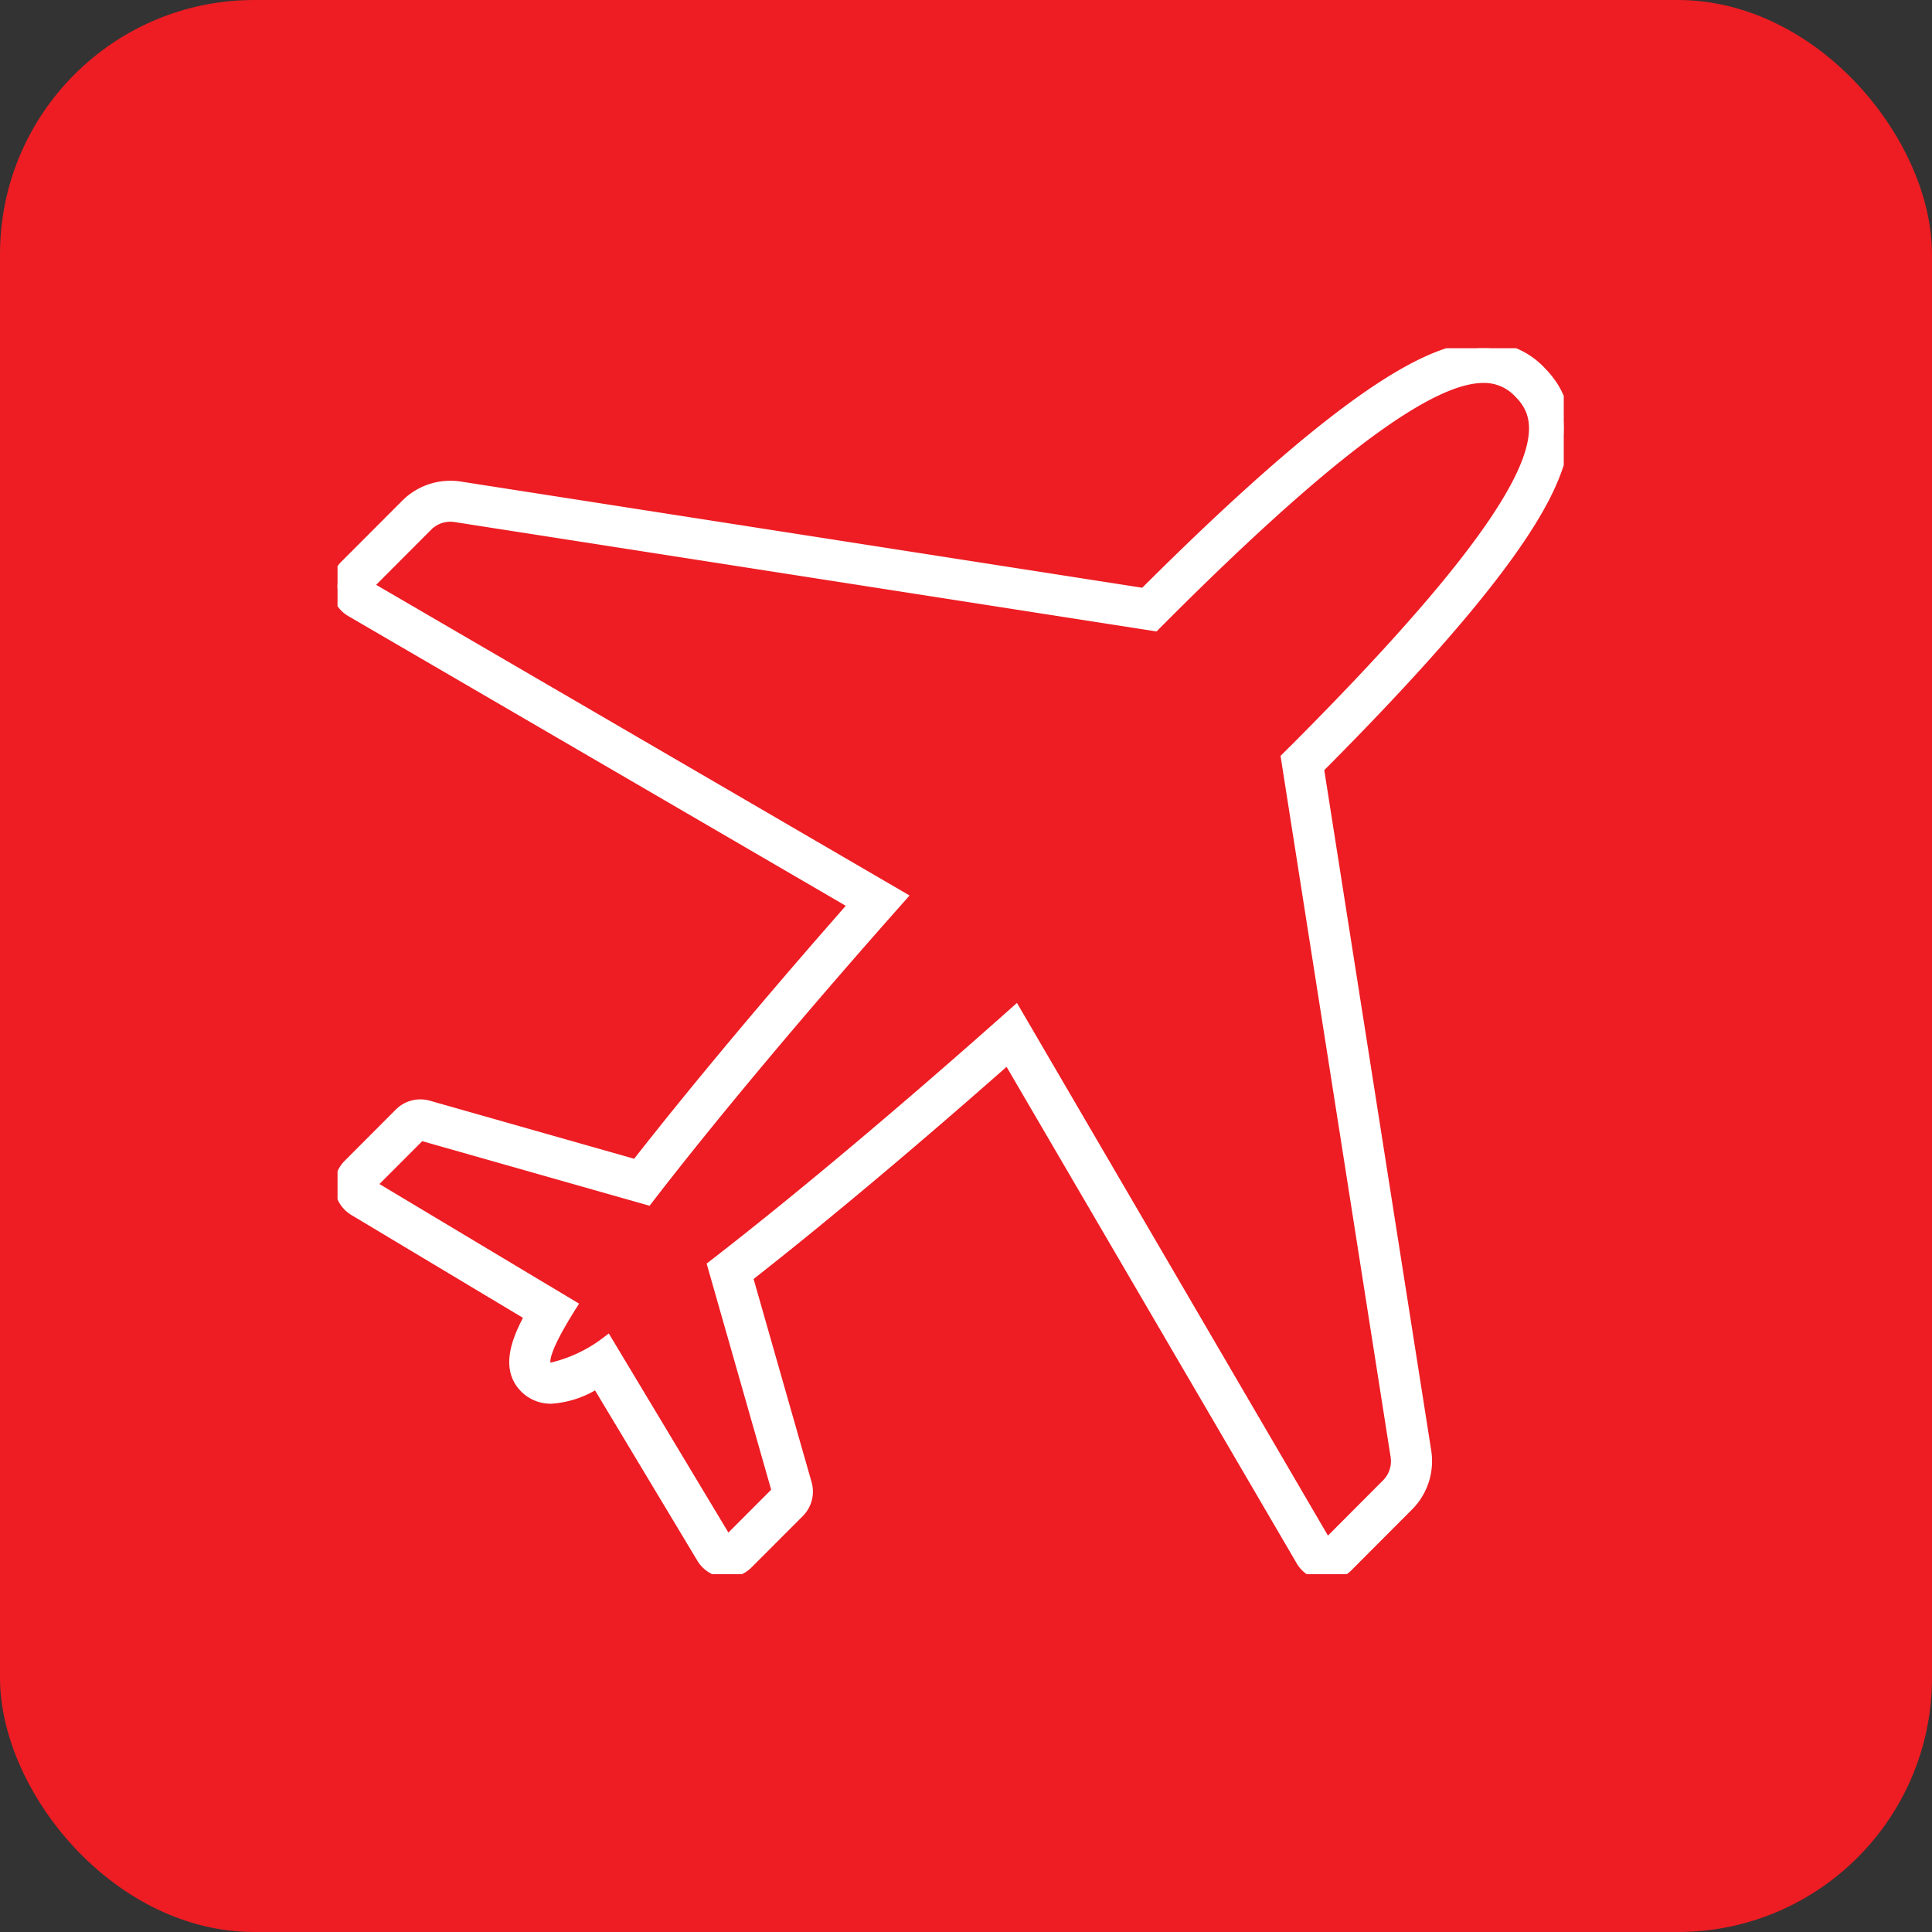 <svg xmlns="http://www.w3.org/2000/svg" xmlns:xlink="http://www.w3.org/1999/xlink" width="76" height="76" viewBox="0 0 76 76">
  <rect x="0" y="0" width="76" height="76" fill="#333333" stroke="none"/>
  <defs>
    <clipPath id="clip-path">
      <rect id="Rectangle_60" data-name="Rectangle 60" width="48.236" height="48.224" fill="#fff" stroke="#fff" stroke-width="0.5"/>
    </clipPath>
  </defs>
  <g id="Group_81" data-name="Group 81" transform="translate(-204 -3602)">
    <rect id="Rectangle_57" data-name="Rectangle 57" width="76" height="76" rx="10" transform="translate(204 3602)" fill="#ed1d23"/>
    <g id="Group_18" data-name="Group 18" transform="translate(217.278 3615.699)">
      <g id="Group_17" data-name="Group 17" transform="translate(0)" clip-path="url(#clip-path)">
        <path id="Path_37" data-name="Path 37" d="M47.293.935A3,3,0,0,0,45.079,0c-1.7,0-4.745,1.105-13.337,9.687L4.816,5.491a2.457,2.457,0,0,0-.375-.029,2.418,2.418,0,0,0-1.722.714L.325,8.573a1.113,1.113,0,0,0,.227,1.748L20.381,21.869c-3.305,3.753-6.318,7.354-8.619,10.3l-8.2-2.33a1.113,1.113,0,0,0-1.092.284L.458,32.14a1.113,1.113,0,0,0,.215,1.741l6.954,4.167c-.614,1.112-.922,2.119-.22,2.82a1.382,1.382,0,0,0,1.006.4,3.712,3.712,0,0,0,1.8-.62l4.156,6.918a1.113,1.113,0,0,0,1.742.213l2.013-2.016a1.113,1.113,0,0,0,.283-1.092l-2.327-8.152c2.947-2.305,6.549-5.326,10.3-8.641L37.946,47.671a1.113,1.113,0,0,0,.819.543,1.1,1.1,0,0,0,.142.009A1.113,1.113,0,0,0,39.7,47.9l2.394-2.4a2.442,2.442,0,0,0,.682-2.1L38.549,16.509c4.727-4.743,7.636-8.233,8.892-10.668,1.1-2.142,1.058-3.7-.149-4.905M37.632,15.852l-.27.27,4.31,27.453a1.321,1.321,0,0,1-.37,1.138l-2.394,2.4L26.664,26.143c-4.25,3.784-8.5,7.363-11.858,9.957l2.533,8.875-2.013,2.016L10.6,39.123a5.742,5.742,0,0,1-2.186,1.029.3.3,0,0,1-.22-.072c-.241-.241.131-1.1.96-2.415L1.245,32.926l2.014-2.016,8.921,2.535c2.589-3.359,6.16-7.608,9.933-11.856l-21-12.23,2.394-2.4A1.32,1.32,0,0,1,4.645,6.59L32.13,10.873l.258-.259c7.587-7.6,10.945-9.5,12.691-9.5a1.91,1.91,0,0,1,1.428.611c1.241,1.24,1.573,3.67-8.874,14.129" transform="translate(0 0.001)" fill="#fff" stroke="#fff" stroke-width="0.5"/>
      </g>
    </g>
  </g>
</svg>
